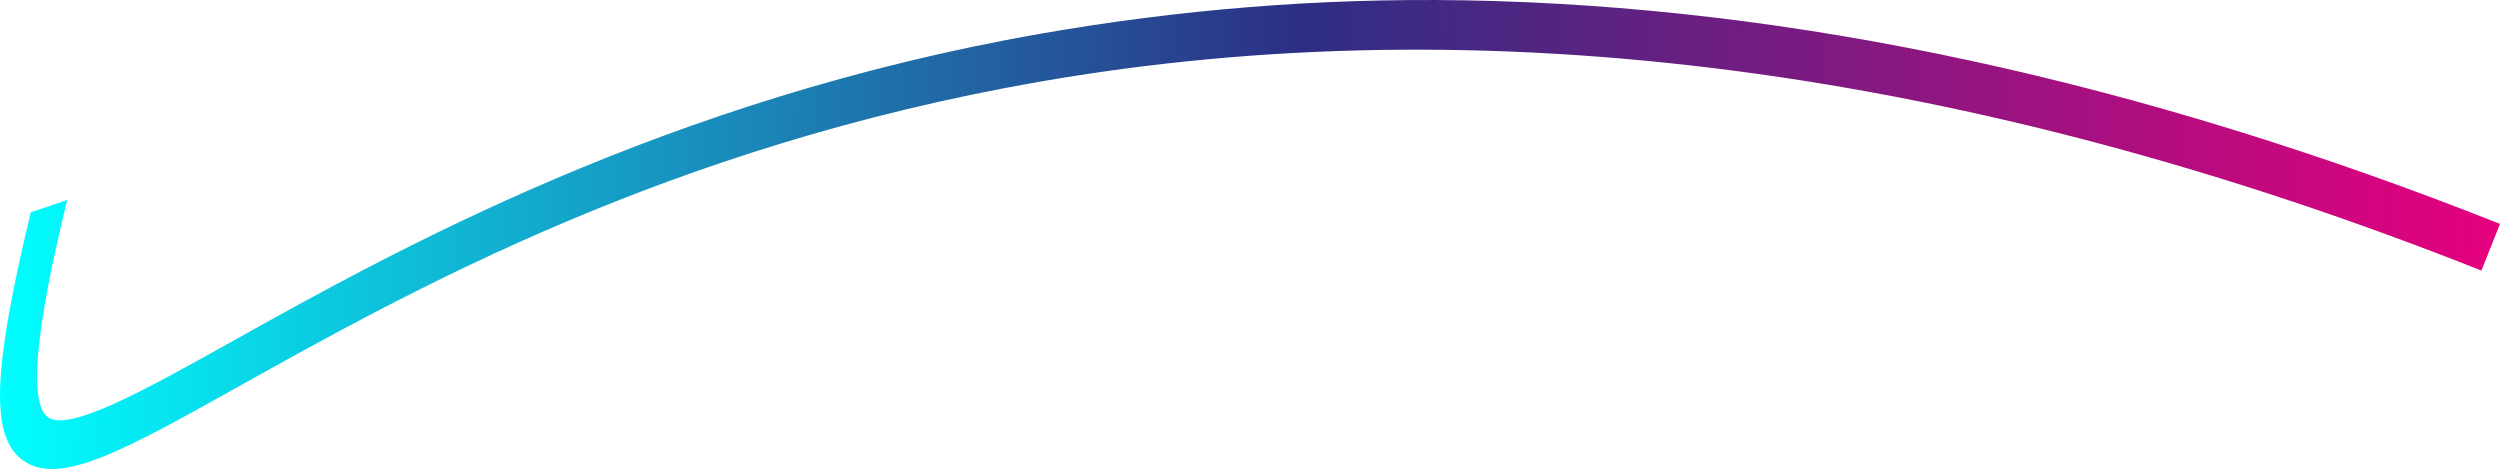 <?xml version="1.0" encoding="UTF-8"?> <svg xmlns="http://www.w3.org/2000/svg" xmlns:xlink="http://www.w3.org/1999/xlink" id="a" viewBox="0 0 2618.81 491.3"> <defs> <style>.c{fill:url(#b);}</style> <linearGradient id="b" x1="-3134.02" y1="7041.21" x2="-518.57" y2="7041.21" gradientTransform="translate(-633.91 7264) rotate(-179.04)" gradientUnits="userSpaceOnUse"> <stop offset="0" stop-color="#e6007e"></stop> <stop offset=".48" stop-color="#2d2e83"></stop> <stop offset="1" stop-color="aqua"></stop> </linearGradient> </defs> <path class="c" d="M1533.24,.33c345.37,5.81,708.81,84.75,1085.57,234.22l-19.47,48.88C2063.06,70.67,1554.5,4.18,1087.78,85.82,700.14,153.62,429.82,304.49,250.95,404.32c-122.47,68.35-189.93,106.02-227.85,77.23-33.28-25.25-30.89-93.07,9.15-259.15l38.13-12.87c-13.53,56.14-49.49,205.28-20.52,227.26,21.78,16.54,101.64-28.01,194.08-79.6,169.72-94.72,453.77-253.25,846.58-321.96C1234.34,10.07,1382.07-2.21,1533.24,.33Z"></path> </svg> 